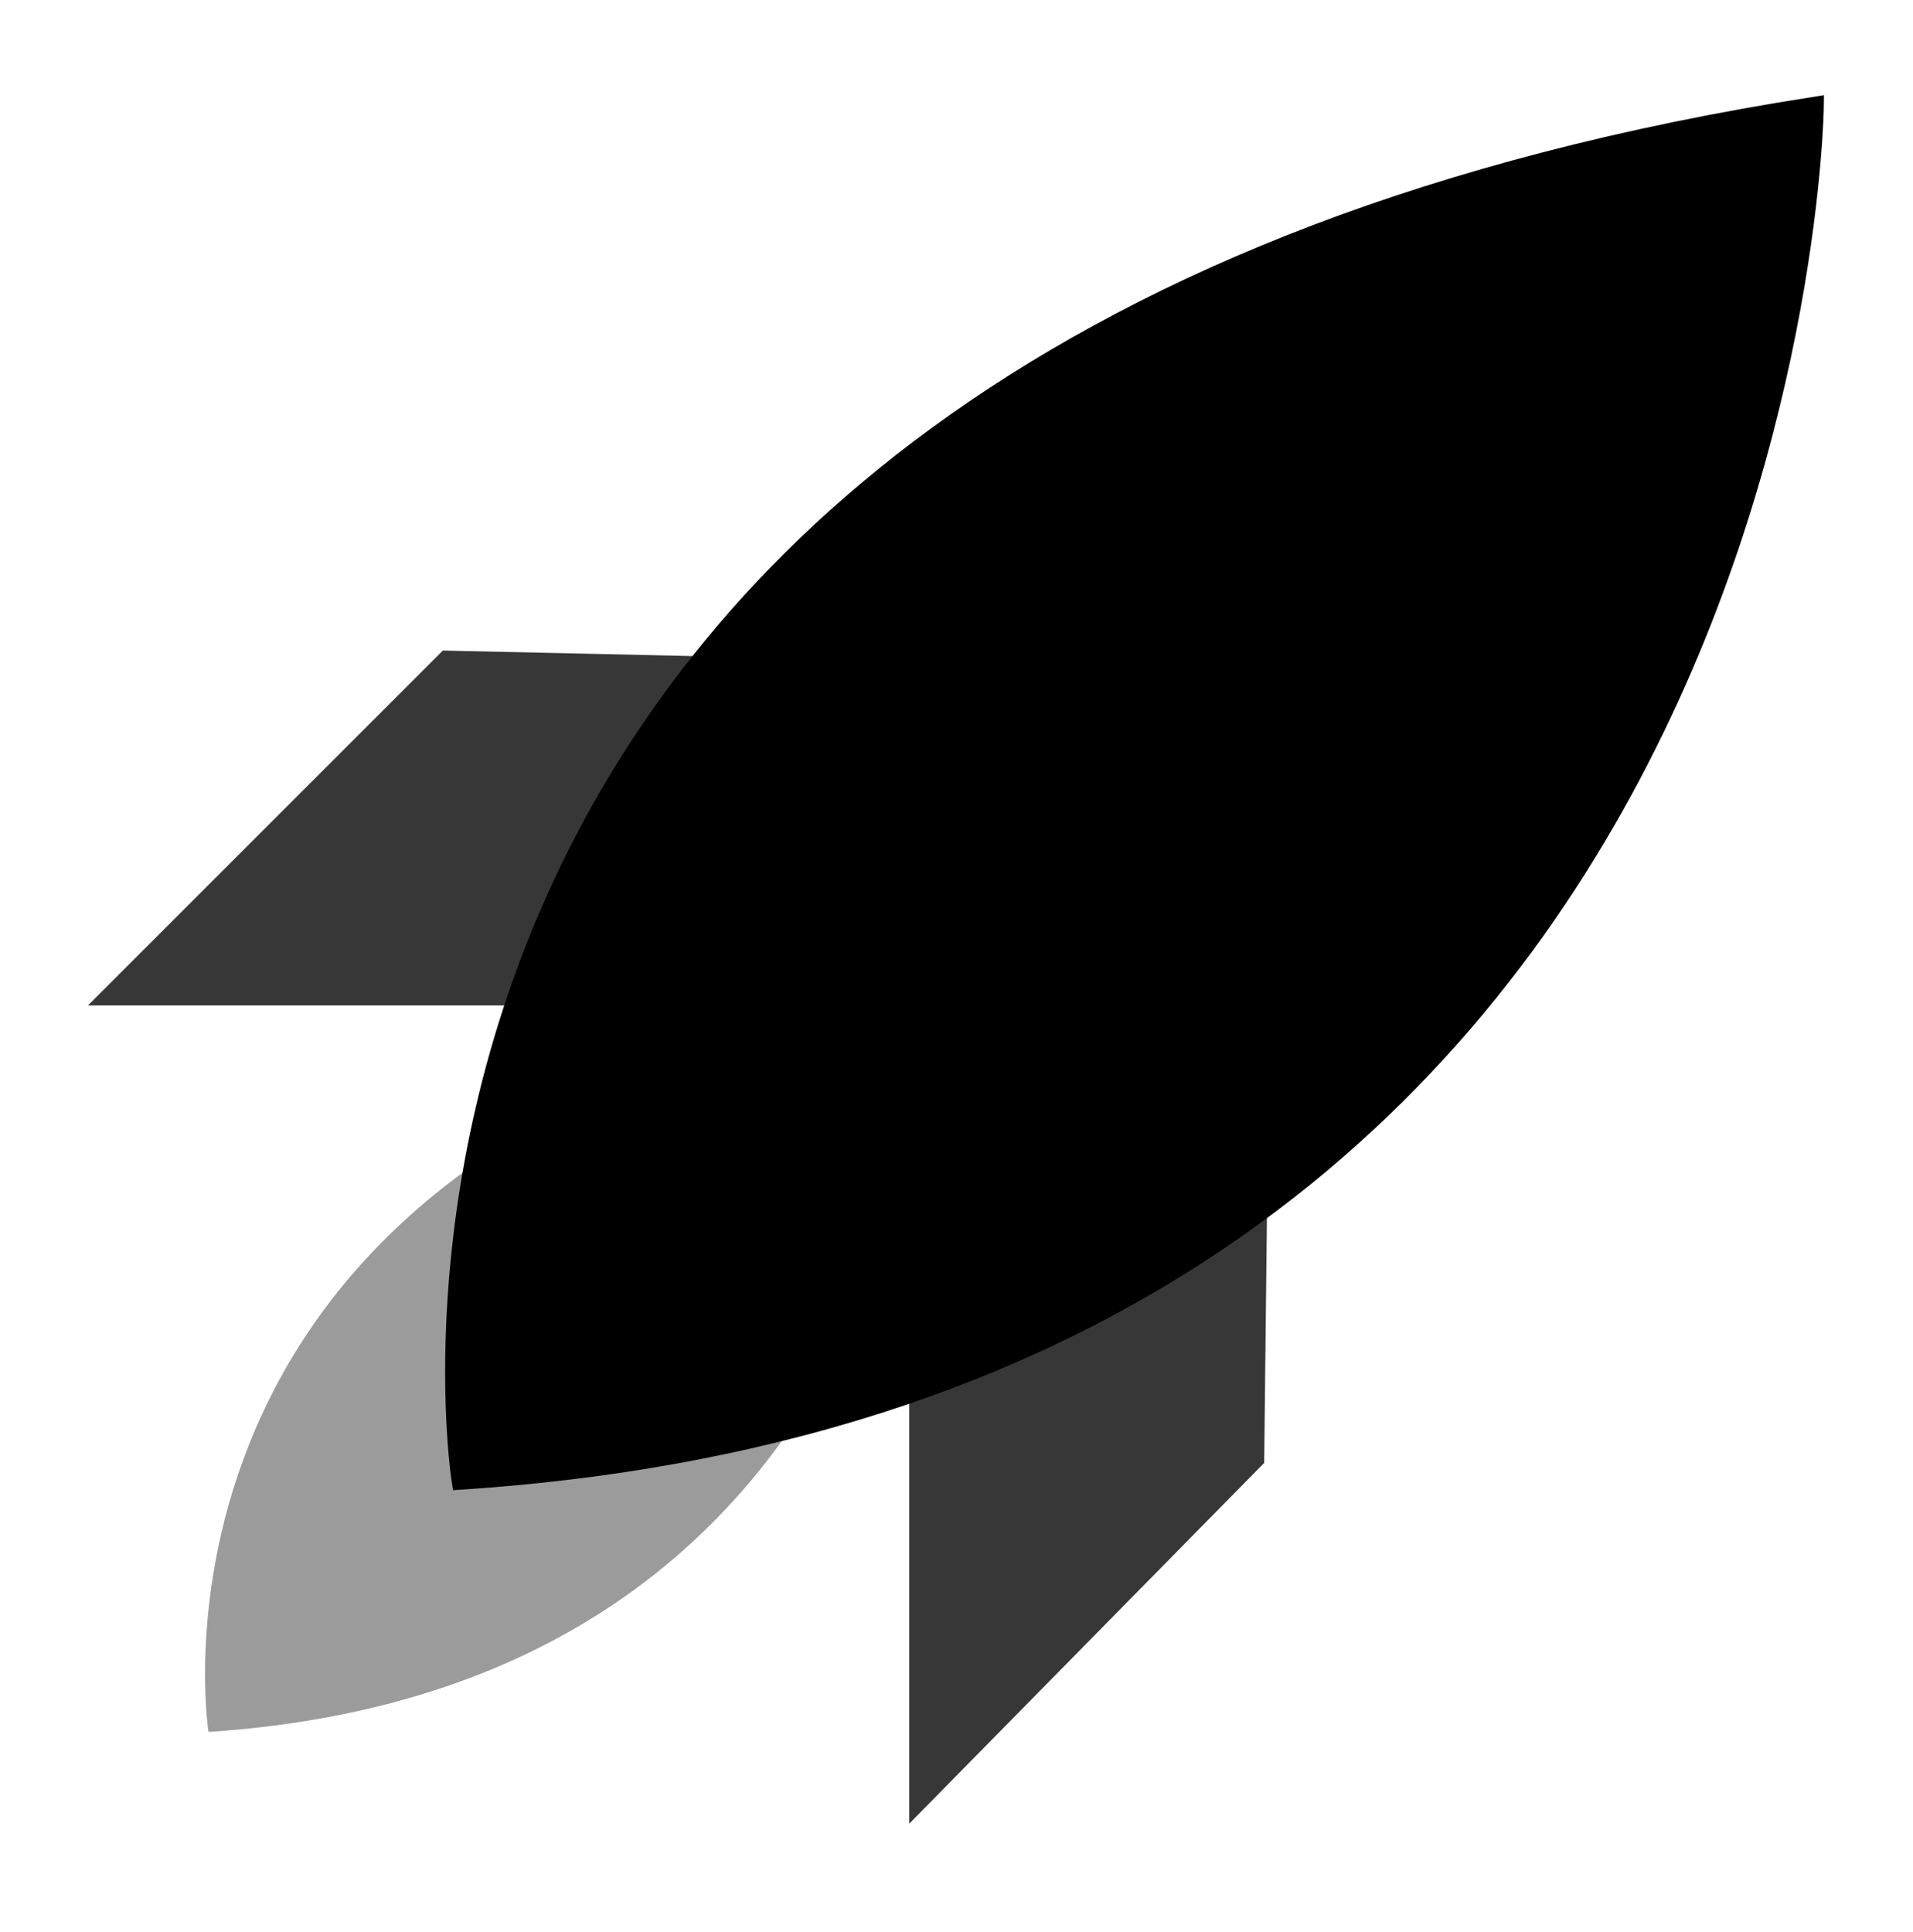 <?xml version="1.0" encoding="UTF-8" standalone="no"?>
<svg
   xmlns:dc="http://purl.org/dc/elements/1.1/"
   xmlns:cc="http://creativecommons.org/ns#"
   xmlns:rdf="http://www.w3.org/1999/02/22-rdf-syntax-ns#"
   xmlns:svg="http://www.w3.org/2000/svg"
   xmlns="http://www.w3.org/2000/svg"
   id="svg8"
   version="1.1"
   viewBox="0 0 26.194 26.458"
   height="100"
   width="99">
  <defs
     id="defs2" />
  <g
     transform="translate(0,-270.542)"
     id="layer1">
    <path
       id="path3153"
       transform="matrix(0.265,0,0,0.265,0,270.542)"
       d="M 93.738 5.502 C 14.586 17.866 23.832 76.473 23.832 76.473 C 92.897 71.919 93.738 5.502 93.738 5.502 z "
       style="fill:#000000;fill-rule:evenodd;stroke:#000000;stroke-width:1px;stroke-linecap:butt;stroke-linejoin:miter;stroke-opacity:1;fill-opacity:1" />
    <path
       id="path3162"
       d="m 9.679,279.53 -3.615,-0.08 -4.86,4.86 h 6.024 z"
       style="fill:#000000;fill-rule:evenodd;stroke:none;stroke-width:0.265px;stroke-linecap:butt;stroke-linejoin:miter;stroke-opacity:1;fill-opacity:0.784" />
    <path
       id="path3164"
       d="m 17.35,287 -0.04,3.574 -4.86,4.94 v -6.024 z"
       style="fill:#000000;fill-rule:evenodd;stroke:none;stroke-width:0.265px;stroke-linecap:butt;stroke-linejoin:miter;stroke-opacity:1;fill-opacity:0.784" />
    <path
       style="fill:#000000;fill-rule:evenodd;stroke:none;stroke-width:0.265px;stroke-linecap:butt;stroke-linejoin:miter;stroke-opacity:1;fill-opacity:0.392"
       d="m 12.791,284.17 c -11.25,1.757 -9.936,10.088 -9.936,10.088 9.816,-0.647 9.936,-10.088 9.936,-10.088 z"
       id="use3166" />
  </g>
</svg>
